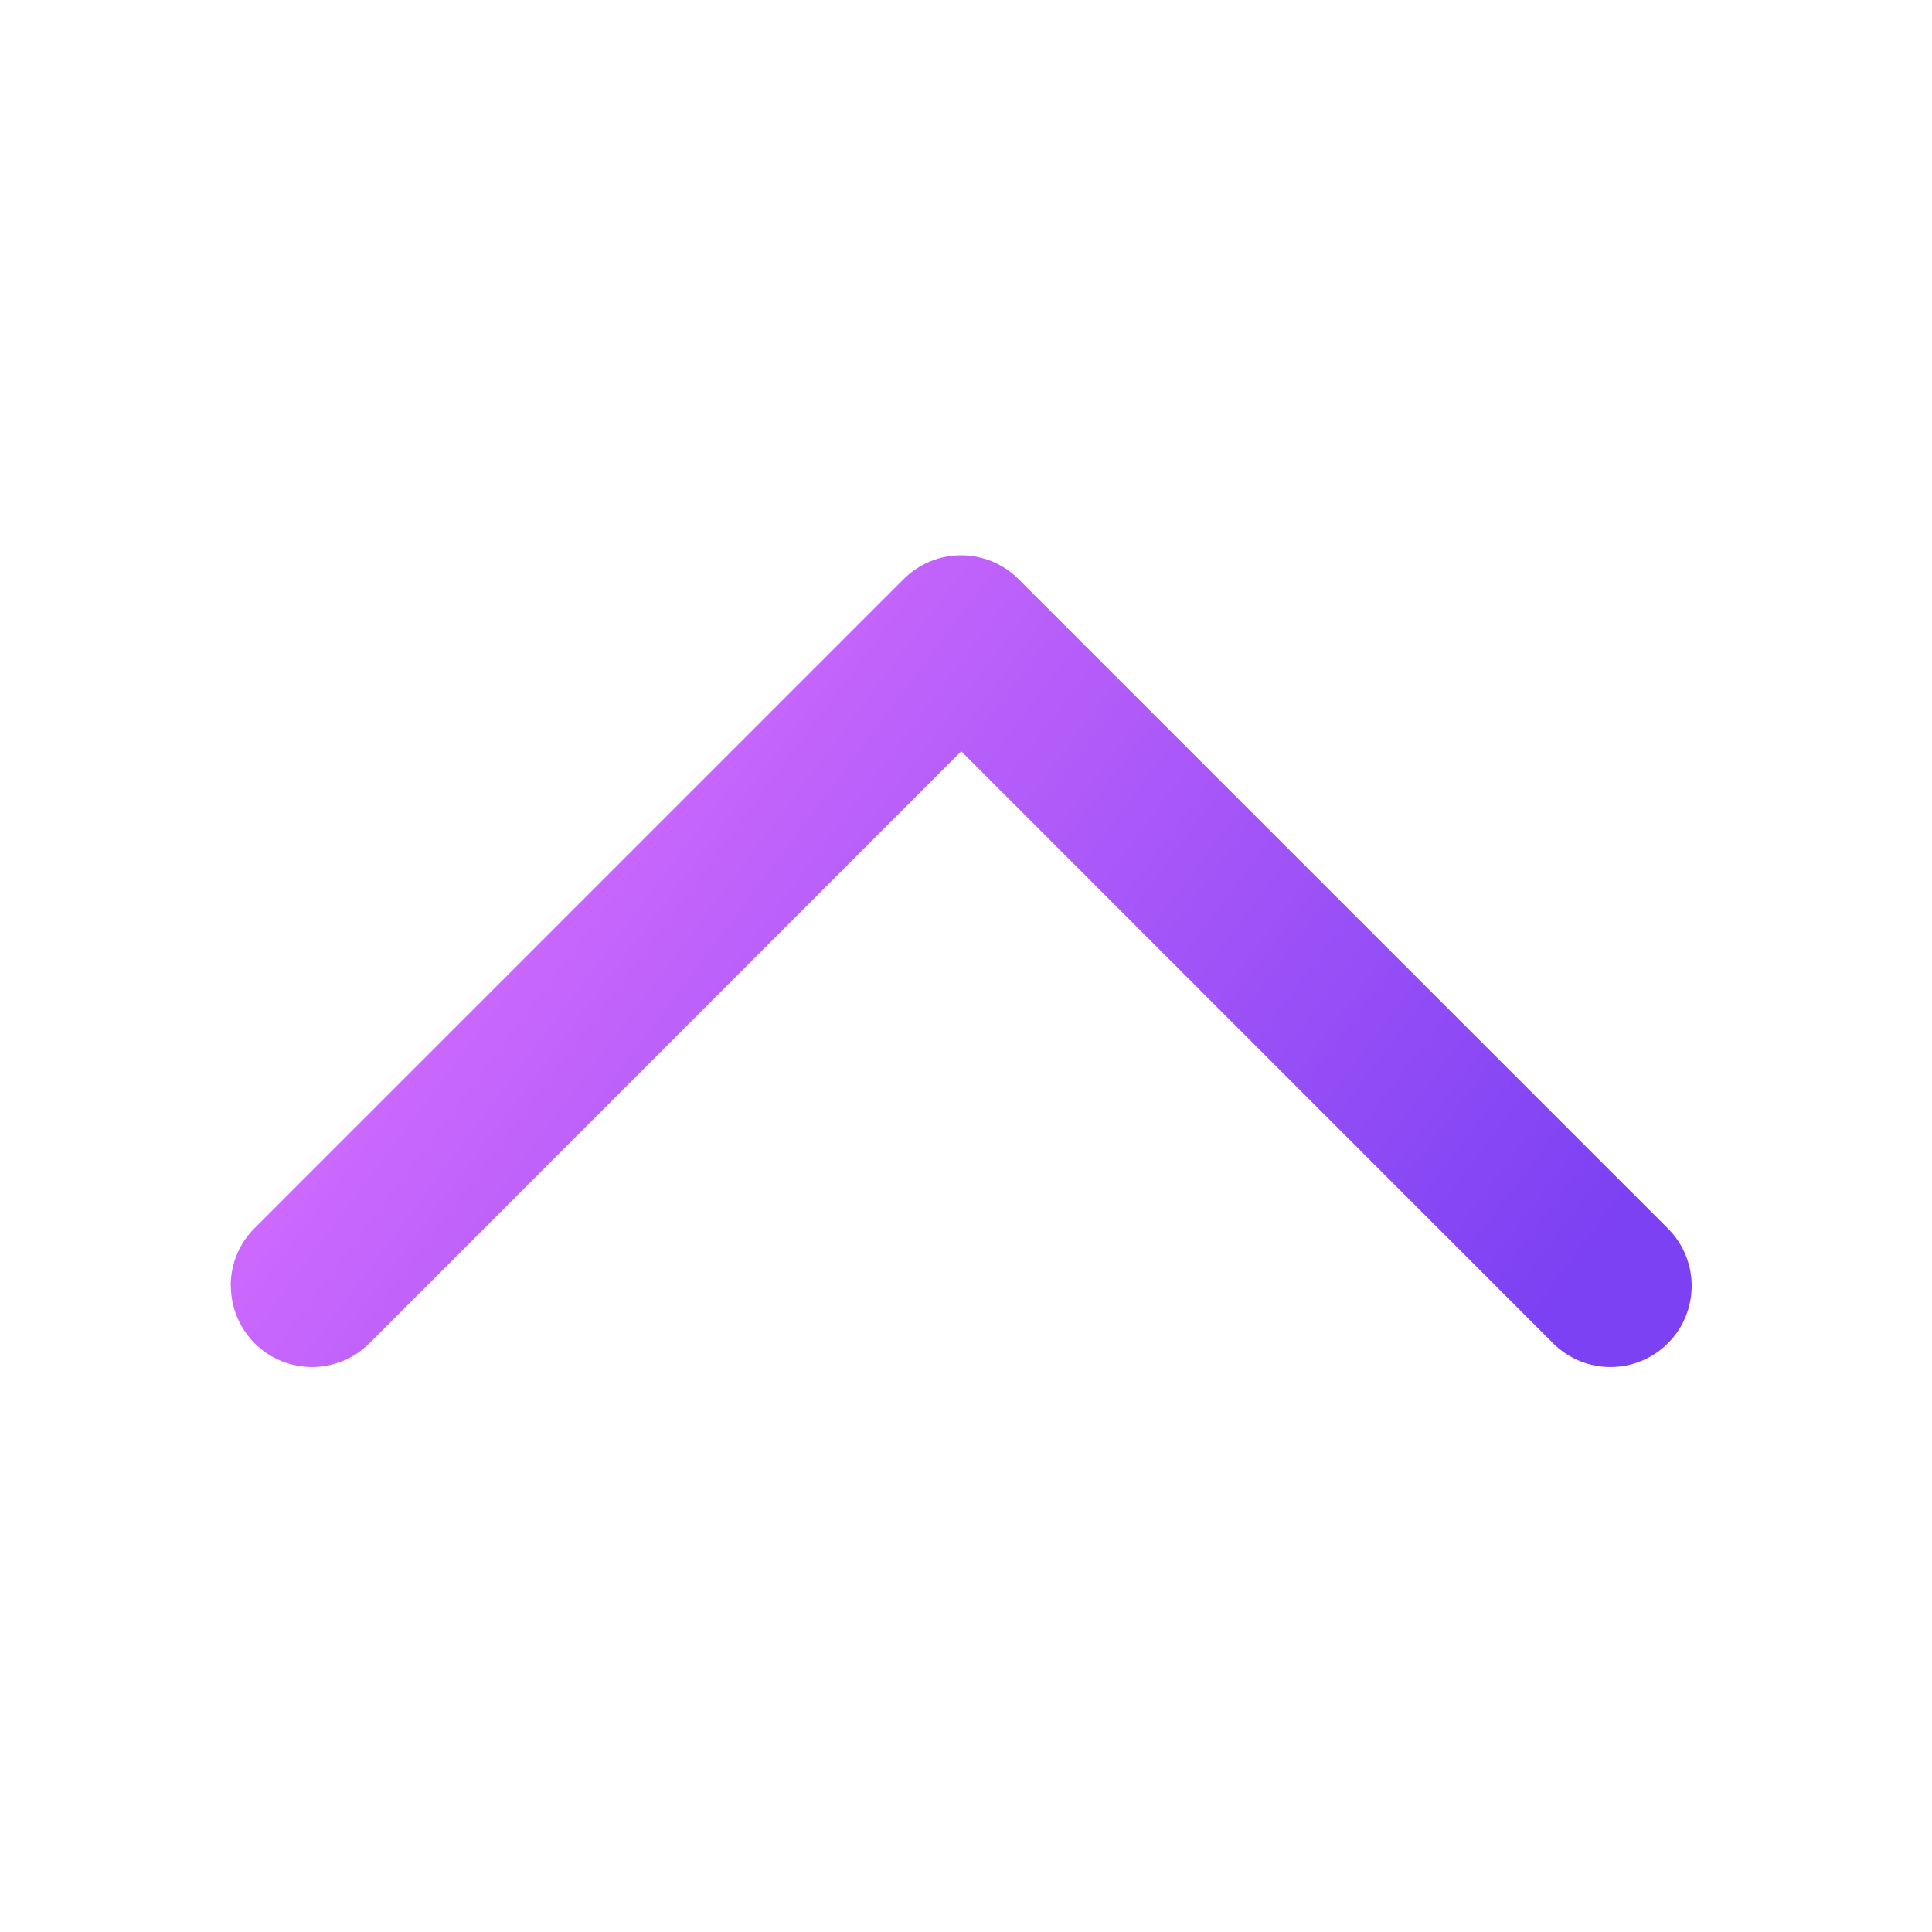 <?xml version="1.0" encoding="utf-8"?>
<!-- Generator: Adobe Illustrator 13.0.0, SVG Export Plug-In . SVG Version: 6.00 Build 14948)  -->
<!DOCTYPE svg PUBLIC "-//W3C//DTD SVG 1.1//EN" "http://www.w3.org/Graphics/SVG/1.1/DTD/svg11.dtd">
<svg version="1.1" id="Layer_1" xmlns="http://www.w3.org/2000/svg" xmlns:xlink="http://www.w3.org/1999/xlink" x="0px" y="0px"
	 width="200px" height="200px" viewBox="0 0 200 200" enable-background="new 0 0 200 200" xml:space="preserve">
<title>Home, Website</title>
<linearGradient id="SVGID_1_" gradientUnits="userSpaceOnUse" x1="32.838" y1="74.782" x2="143.838" y2="157.782">
	<stop  offset="0" style="stop-color:#DF72FF"/>
	<stop  offset="1" style="stop-color:#7C41F3"/>
</linearGradient>
<path fill="url(#SVGID_1_)" d="M105.434,59.945c-3.283-3.282-8.601-3.282-11.884,0L26.325,127.17
	c-1.641,1.645-2.445,3.792-2.445,5.941l0.017-0.016c0,2.149,0.819,4.299,2.461,5.959c3.267,3.281,8.601,3.281,11.883,0L99.507,77.77
	l61.269,61.285c3.283,3.281,8.601,3.281,11.884,0c3.282-3.283,3.282-8.604,0-11.886L105.434,59.945"/>
</svg>
